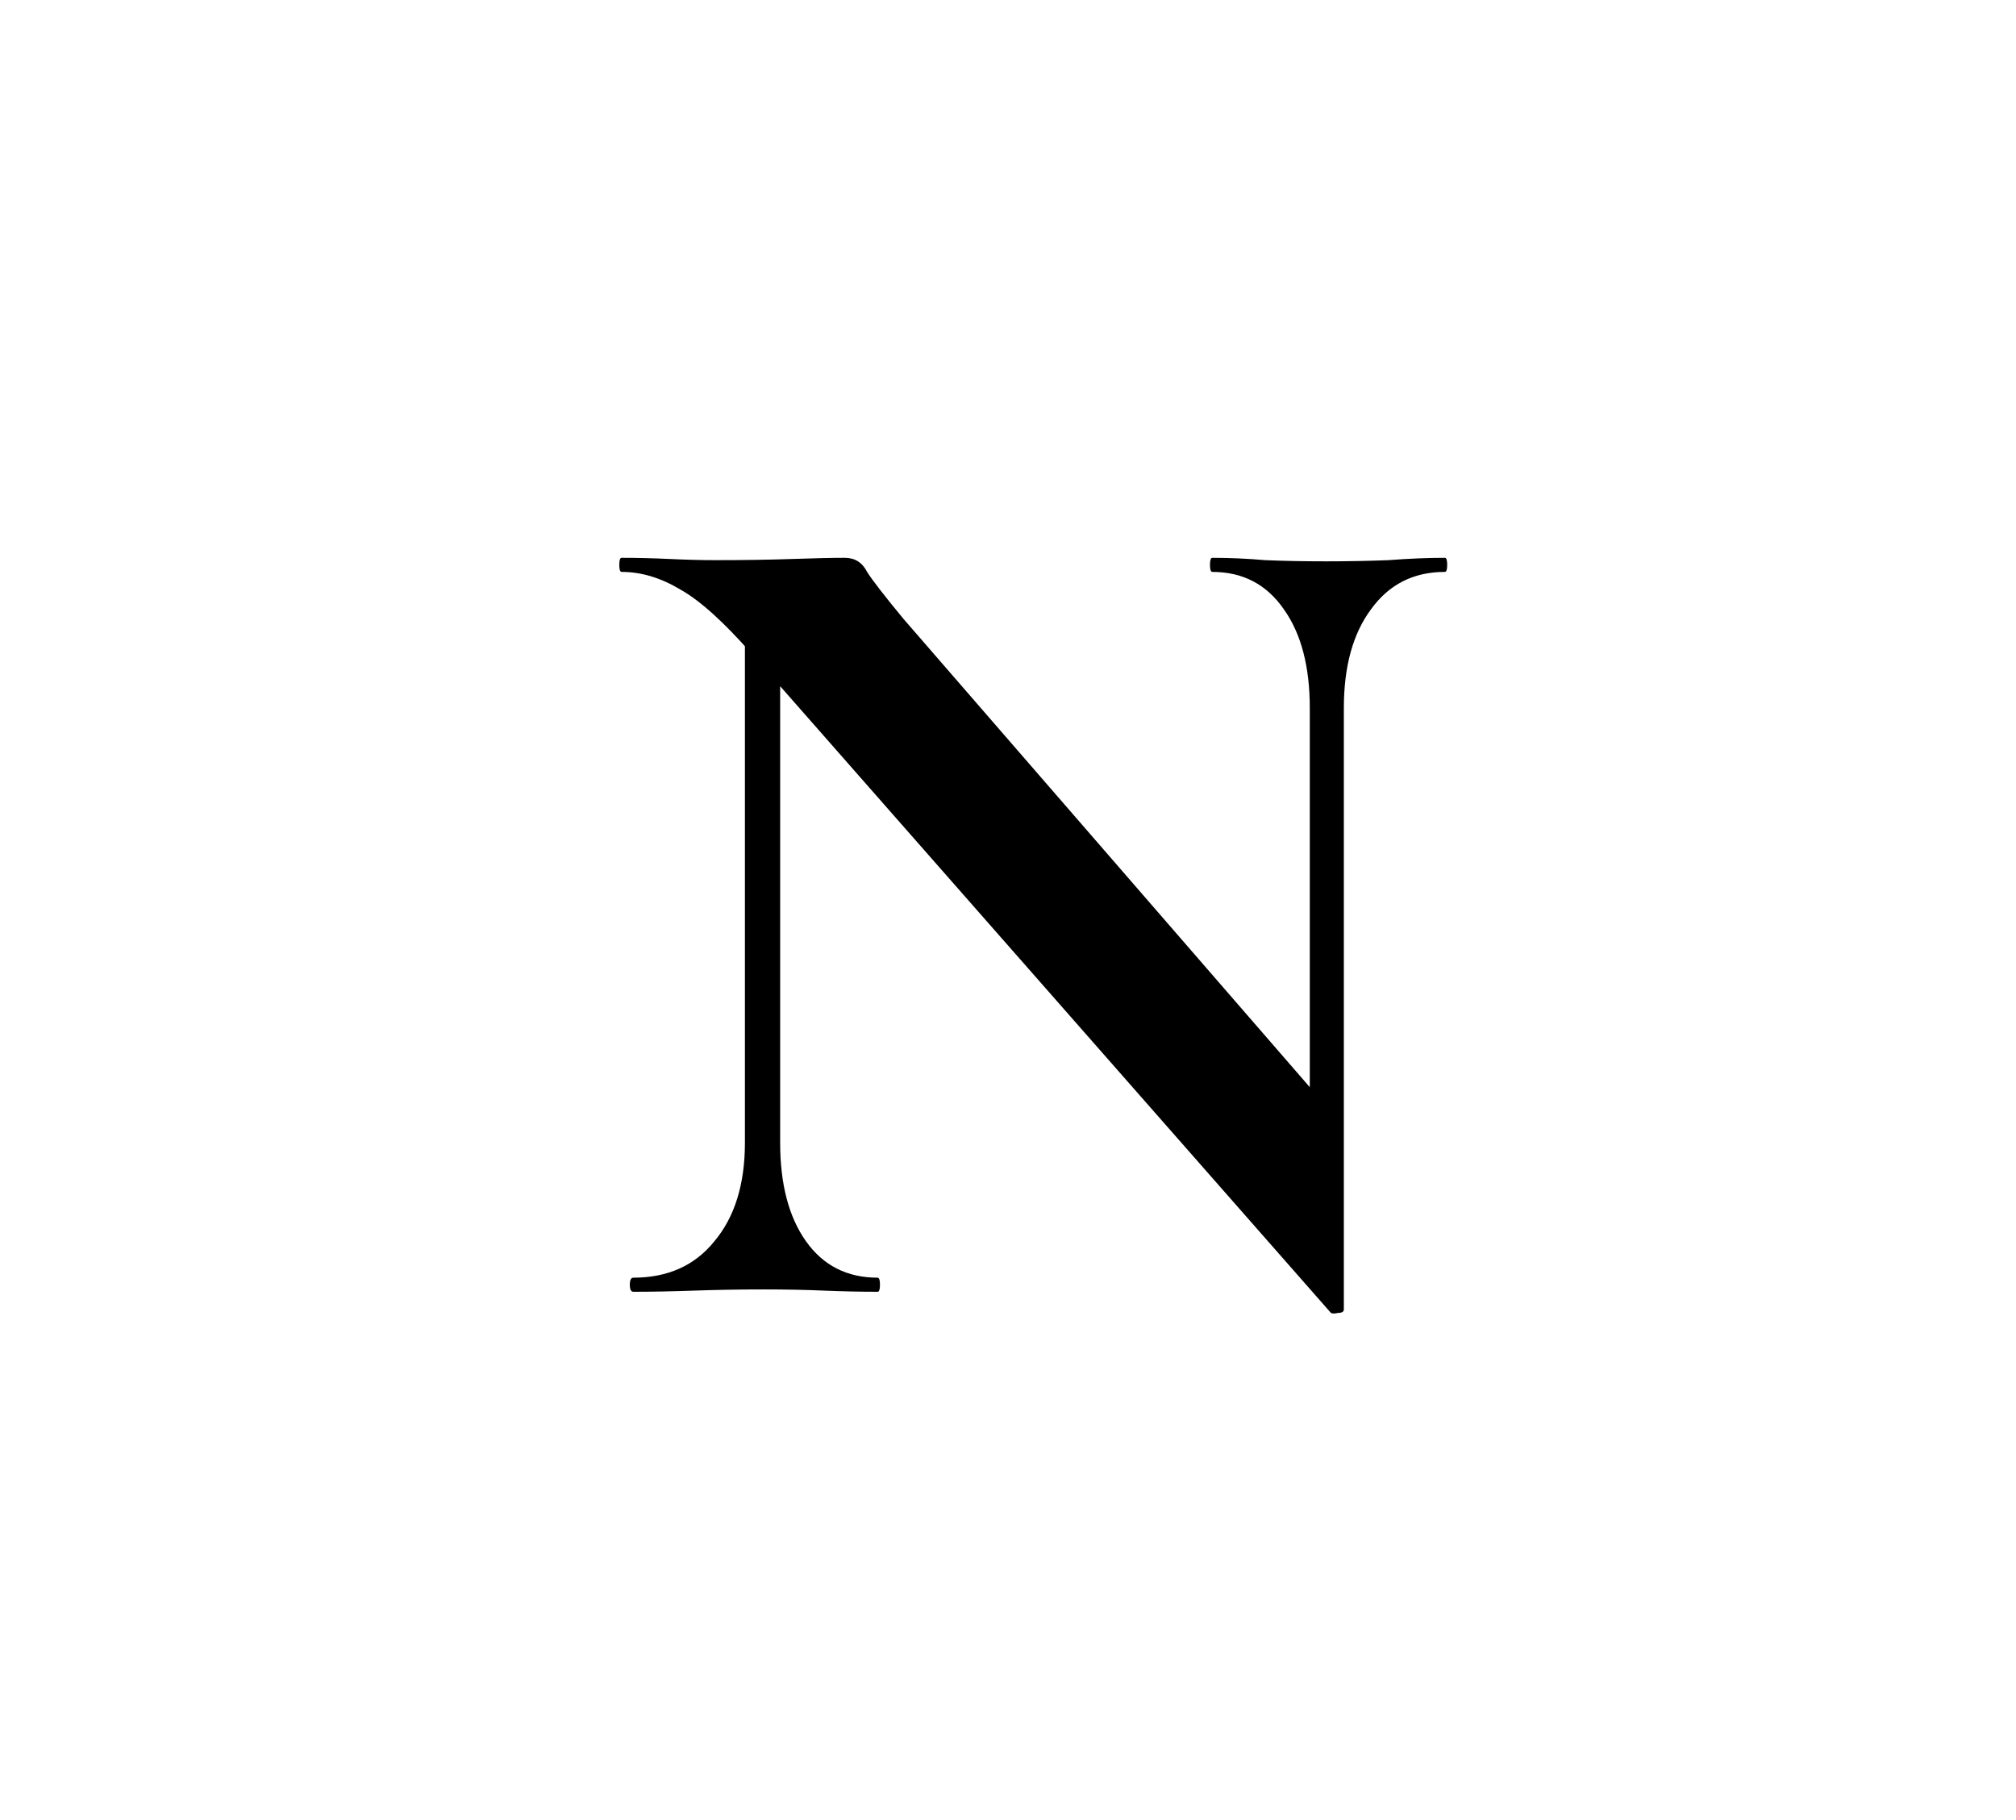 <svg width="103" height="93" viewBox="0 0 103 93" fill="none" xmlns="http://www.w3.org/2000/svg">
<rect x="0" y="0" width="103" height="93" fill="#808080" stroke="none"/>
<g clip-path="url(#clip0_1918_7424)">
<rect width="103" height="93" fill="white"/>
<path d="M38.059 58.38V29.88L39.859 30V58.38C39.859 60.5 40.3 62.18 41.179 63.42C42.059 64.66 43.279 65.28 44.84 65.28C44.919 65.28 44.959 65.4 44.959 65.64C44.959 65.88 44.919 66 44.84 66C43.959 66 43.039 65.98 42.08 65.94C41.16 65.9 40.139 65.88 39.02 65.88C37.819 65.88 36.639 65.9 35.48 65.94C34.359 65.98 33.319 66 32.359 66C32.239 66 32.179 65.88 32.179 65.64C32.179 65.4 32.239 65.28 32.359 65.28C34.12 65.28 35.499 64.66 36.499 63.42C37.539 62.18 38.059 60.5 38.059 58.38ZM68.659 66.9C68.659 67.02 68.559 67.08 68.359 67.08C68.2 67.12 68.079 67.12 67.999 67.08L38.419 33.42C36.98 31.78 35.76 30.68 34.76 30.12C33.76 29.52 32.76 29.22 31.759 29.22C31.68 29.22 31.64 29.1 31.64 28.86C31.64 28.62 31.68 28.5 31.759 28.5C32.559 28.5 33.38 28.52 34.219 28.56C35.059 28.6 35.84 28.62 36.559 28.62C37.999 28.62 39.3 28.6 40.459 28.56C41.62 28.52 42.52 28.5 43.16 28.5C43.679 28.5 44.059 28.74 44.3 29.22C44.58 29.66 45.2 30.46 46.16 31.62L68.18 57L68.659 66.9ZM68.659 36.18V66.9L66.919 65.1V36.18C66.919 34.06 66.48 32.38 65.6 31.14C64.719 29.86 63.499 29.22 61.94 29.22C61.859 29.22 61.819 29.1 61.819 28.86C61.819 28.62 61.859 28.5 61.94 28.5C62.819 28.5 63.719 28.54 64.639 28.62C65.6 28.66 66.639 28.68 67.76 28.68C68.84 28.68 69.9 28.66 70.939 28.62C71.98 28.54 72.939 28.5 73.82 28.5C73.9 28.5 73.939 28.62 73.939 28.86C73.939 29.1 73.9 29.22 73.82 29.22C72.219 29.22 70.96 29.86 70.04 31.14C69.12 32.38 68.659 34.06 68.659 36.18Z" fill="black"/>
</g>
<defs>
<clipPath id="clip0_1918_7424">
<rect width="103" height="93" fill="white"/>
</clipPath>
</defs>
</svg>
